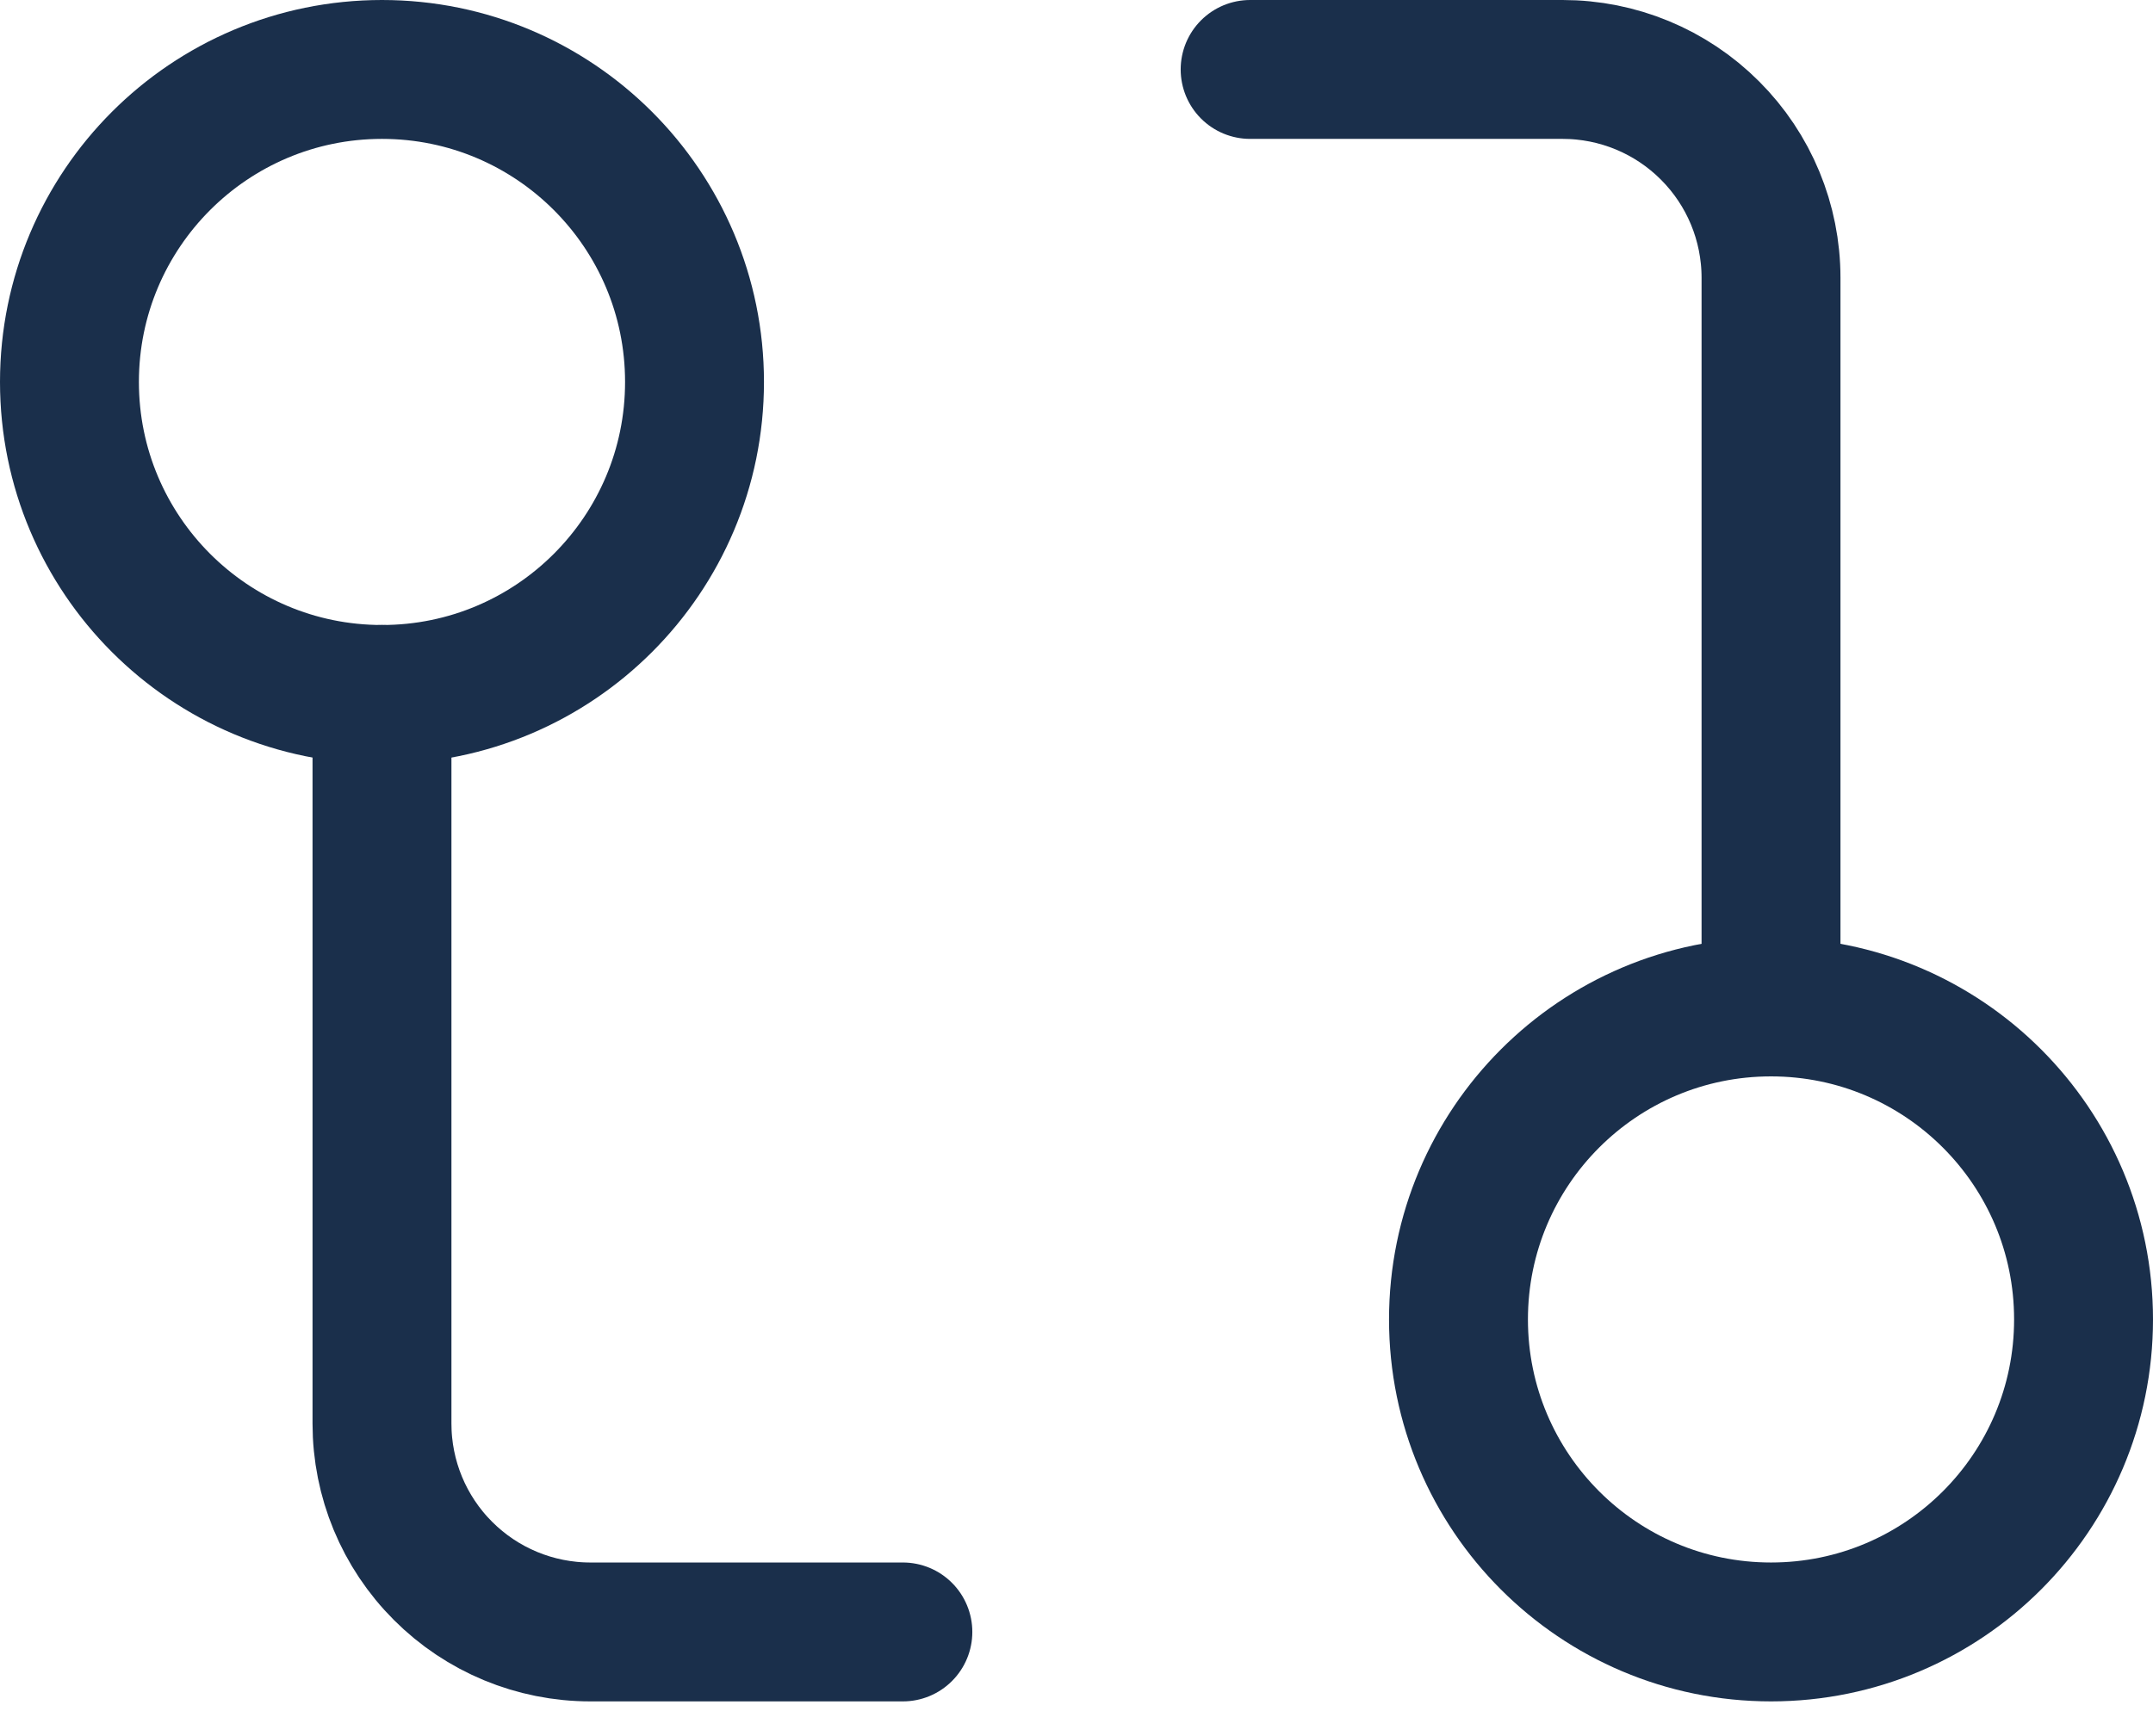 <svg width="31" height="25" viewBox="0 0 31 25" fill="none" xmlns="http://www.w3.org/2000/svg">
<path d="M25.5 23.5C27.985 23.5 30 21.485 30 19C30 16.515 27.985 14.5 25.5 14.5C23.015 14.5 21 16.515 21 19C21 21.485 23.015 23.5 25.5 23.5Z" stroke="#1A2F4B" stroke-width="2" stroke-linecap="round" stroke-linejoin="round"/>
<path d="M18 1H22.5C23.296 1 24.059 1.316 24.621 1.879C25.184 2.441 25.5 3.204 25.5 4V14.5" stroke="#1A2F4B" stroke-width="2" stroke-linecap="round" stroke-linejoin="round"/>
<path d="M5.5 1C3.015 1 1 3.015 1 5.5C1 7.985 3.015 10 5.5 10C7.985 10 10 7.985 10 5.5C10 3.015 7.985 1 5.5 1Z" stroke="#1A2F4B" stroke-width="2" stroke-linecap="round" stroke-linejoin="round"/>
<path d="M13 23.5L8.5 23.5C7.704 23.5 6.941 23.184 6.379 22.621C5.816 22.059 5.5 21.296 5.5 20.5L5.5 10" stroke="#1A2F4B" stroke-width="2" stroke-linecap="round" stroke-linejoin="round"/>
</svg>
